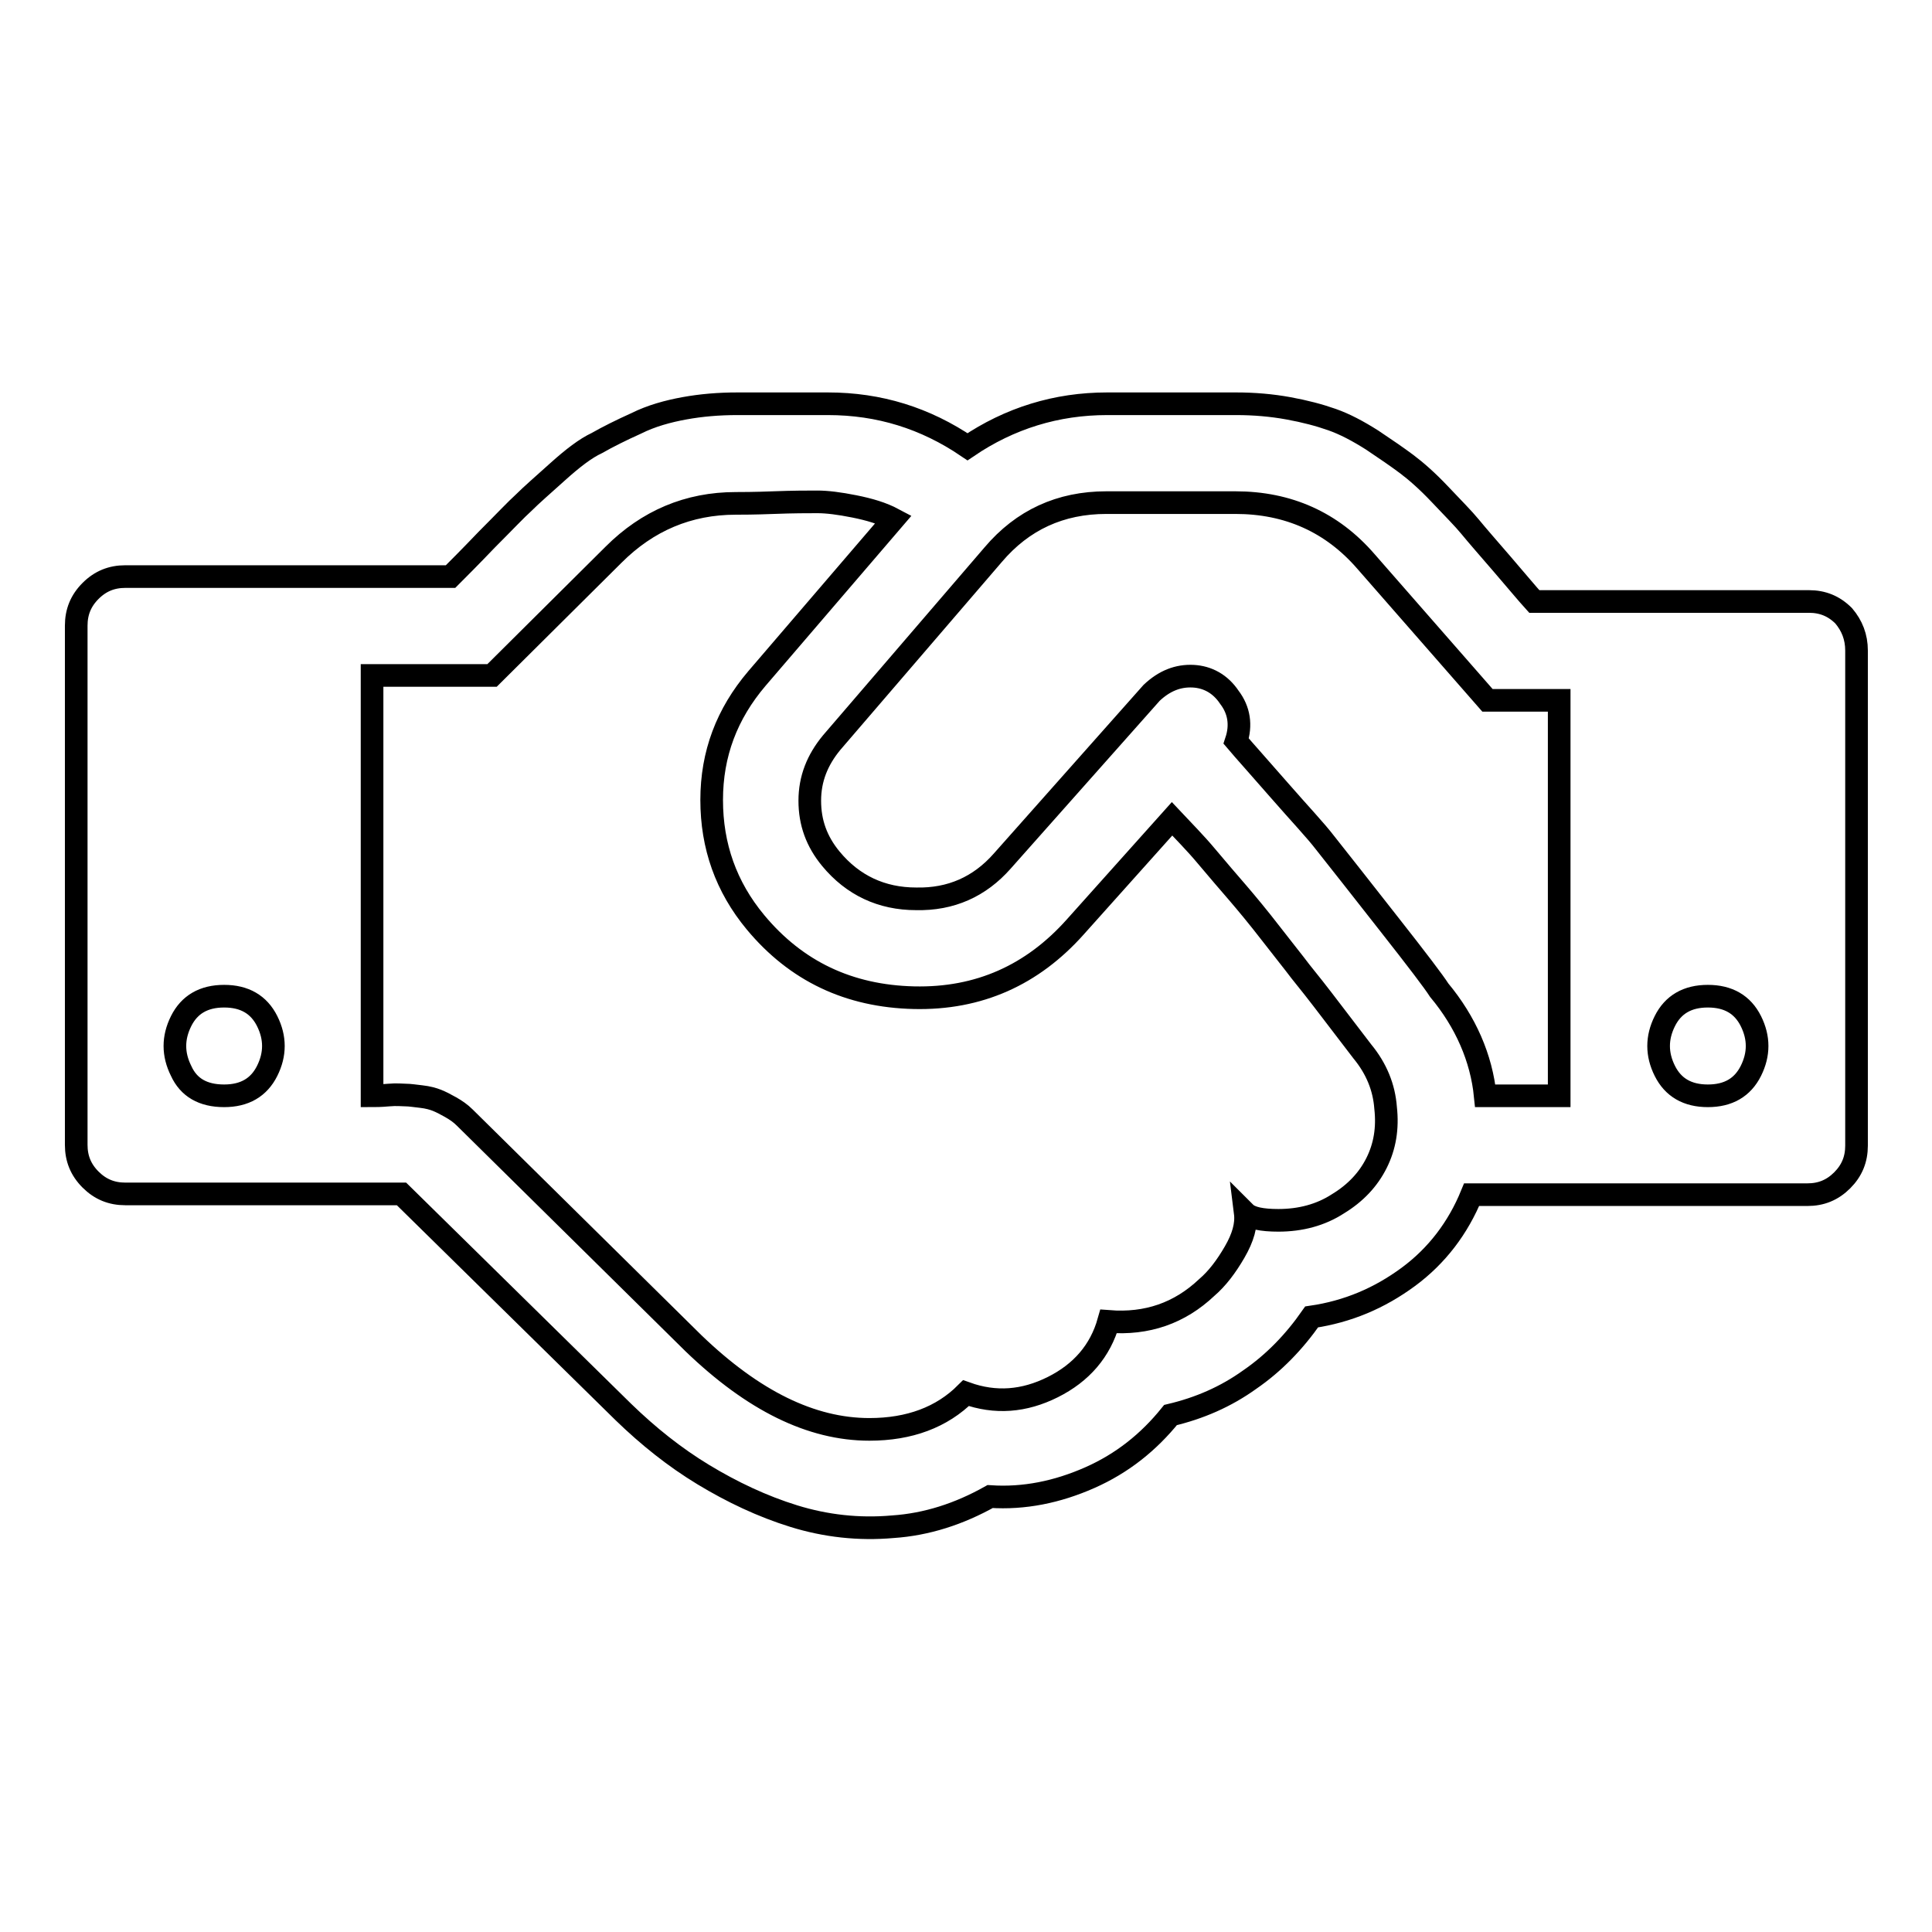<?xml version="1.0" encoding="utf-8"?>
<!-- Svg Vector Icons : http://www.onlinewebfonts.com/icon -->
<!DOCTYPE svg PUBLIC "-//W3C//DTD SVG 1.1//EN" "http://www.w3.org/Graphics/SVG/1.1/DTD/svg11.dtd">
<svg version="1.1" xmlns="http://www.w3.org/2000/svg" xmlns:xlink="http://www.w3.org/1999/xlink" x="0px" y="0px" viewBox="0 0 256 256" enable-background="new 0 0 256 256" xml:space="preserve">
<g> <path stroke-width="3" fill-opacity="0" stroke="#000000"  d="M29.7,145.2c2.7,0,4.6-1.1,5.7-3.3s1.1-4.4,0-6.6c-1.1-2.2-3-3.3-5.7-3.3c-2.7,0-4.6,1.1-5.7,3.3 c-1.1,2.2-1.1,4.4,0,6.6C25,144.1,26.9,145.2,29.7,145.2L29.7,145.2z M180.5,139.3c-0.7-0.9-2-2.6-3.9-5.1 c-1.9-2.5-3.4-4.4-4.3-5.5c-0.9-1.2-2.2-2.8-3.9-5c-1.7-2.2-3.2-4-4.4-5.4c-1.2-1.4-2.6-3-4.1-4.8s-3.1-3.4-4.6-5l-12.8,14.3 c-5.7,6.4-12.8,9.6-21.4,9.4s-15.6-3.5-21-10c-3.9-4.7-5.8-10.1-5.8-16.2s2-11.4,6-16.1l18.1-21.1c-1.5-0.8-3.2-1.3-5.2-1.7 c-2-0.4-3.6-0.6-4.9-0.6c-1.3,0-3.2,0-5.8,0.1c-2.6,0.1-4.3,0.1-5,0.1c-6.3,0-11.7,2.3-16.2,6.8L65.2,89.5H49.3v55.7 c0.3,0,1.1,0,2.2-0.1s1.8,0,2.3,0s1.1,0.1,2,0.2s1.6,0.3,2.1,0.5c0.5,0.2,1.1,0.5,1.8,0.9c0.7,0.4,1.3,0.8,1.9,1.4L91.9,178 c7.9,7.6,15.6,11.4,23.3,11.4c5.3,0,9.6-1.6,12.8-4.8c3.9,1.4,7.7,1.1,11.5-0.8c3.8-1.9,6.3-4.8,7.4-8.7c5.1,0.4,9.4-1.1,13-4.5 c1.4-1.2,2.6-2.8,3.7-4.7c1.1-1.9,1.6-3.6,1.4-5.2c0.7,0.7,2.2,1,4.4,1c2.9,0,5.6-0.7,7.9-2.2c2.3-1.4,4-3.2,5.1-5.4 c1.1-2.2,1.5-4.6,1.2-7.3C183.4,144.1,182.4,141.6,180.5,139.3L180.5,139.3z M196.8,145.2h9.8V92.8h-9.5l-16.1-18.4 c-4.5-5.2-10.3-7.8-17.3-7.8h-17.1c-6.1,0-11.1,2.3-15,6.9l-21.4,24.9c-1.9,2.3-2.9,4.8-2.9,7.7c0,2.9,0.9,5.4,2.8,7.7 c2.9,3.5,6.7,5.3,11.3,5.3c4.6,0.1,8.4-1.6,11.4-5l19.8-22.3c1.7-1.6,3.5-2.3,5.5-2.2c1.9,0.1,3.6,1,4.8,2.8 c1.3,1.7,1.6,3.7,0.9,5.8c1.1,1.3,3,3.4,5.7,6.5s4.8,5.3,6.1,7c2,2.5,4.8,6.1,8.5,10.8c3.7,4.7,5.9,7.6,6.6,8.7 C194.2,135.4,196.3,140.2,196.8,145.2L196.8,145.2z M226.3,145.2c2.7,0,4.6-1.1,5.7-3.3c1.1-2.2,1.1-4.4,0-6.6 c-1.1-2.2-3-3.3-5.7-3.3c-2.7,0-4.6,1.1-5.7,3.3c-1.1,2.2-1.1,4.4,0,6.6S223.6,145.2,226.3,145.2z M246,86.2v65.6 c0,1.8-0.6,3.3-1.9,4.6c-1.3,1.3-2.8,1.9-4.6,1.9H195c-1.8,4.4-4.6,8.1-8.4,10.9c-3.8,2.8-8,4.6-12.8,5.3c-2.3,3.3-5,6.1-8.2,8.3 c-3.2,2.3-6.7,3.8-10.5,4.7c-2.9,3.6-6.4,6.4-10.7,8.3c-4.3,1.9-8.7,2.8-13.2,2.5c-4.1,2.3-8.4,3.7-12.9,4 c-4.5,0.4-8.9-0.1-13.1-1.4s-8.2-3.2-12-5.5c-3.8-2.3-7.3-5.1-10.6-8.3l-29.4-28.9H16.6c-1.8,0-3.3-0.6-4.6-1.9 c-1.3-1.3-1.9-2.8-1.9-4.6V82.9c0-1.8,0.6-3.3,1.9-4.6c1.3-1.3,2.8-1.9,4.6-1.9h43.1c1-1,2.6-2.6,4.8-4.9c2.3-2.3,3.9-4,4.9-4.9 c1-1,2.5-2.3,4.5-4.1c2-1.8,3.7-3.1,5.2-3.8c1.4-0.8,3.2-1.7,5.2-2.6c2-1,4.2-1.6,6.4-2c2.2-0.4,4.5-0.6,7-0.6h12 c6.8,0,12.9,1.9,18.5,5.7c5.6-3.8,11.8-5.7,18.5-5.7h17.1c2.4,0,4.7,0.2,6.9,0.6c2.2,0.4,4.1,0.9,5.8,1.5c1.7,0.6,3.4,1.5,5.3,2.7 c1.8,1.2,3.4,2.3,4.6,3.2c1.2,0.9,2.7,2.2,4.4,4c1.7,1.8,3.1,3.2,4,4.3c0.9,1.1,2.3,2.7,4.2,4.9c1.9,2.2,3.3,3.9,4.3,5h36.4 c1.8,0,3.3,0.6,4.6,1.9C245.4,82.9,246,84.4,246,86.2z"/></g>
</svg>